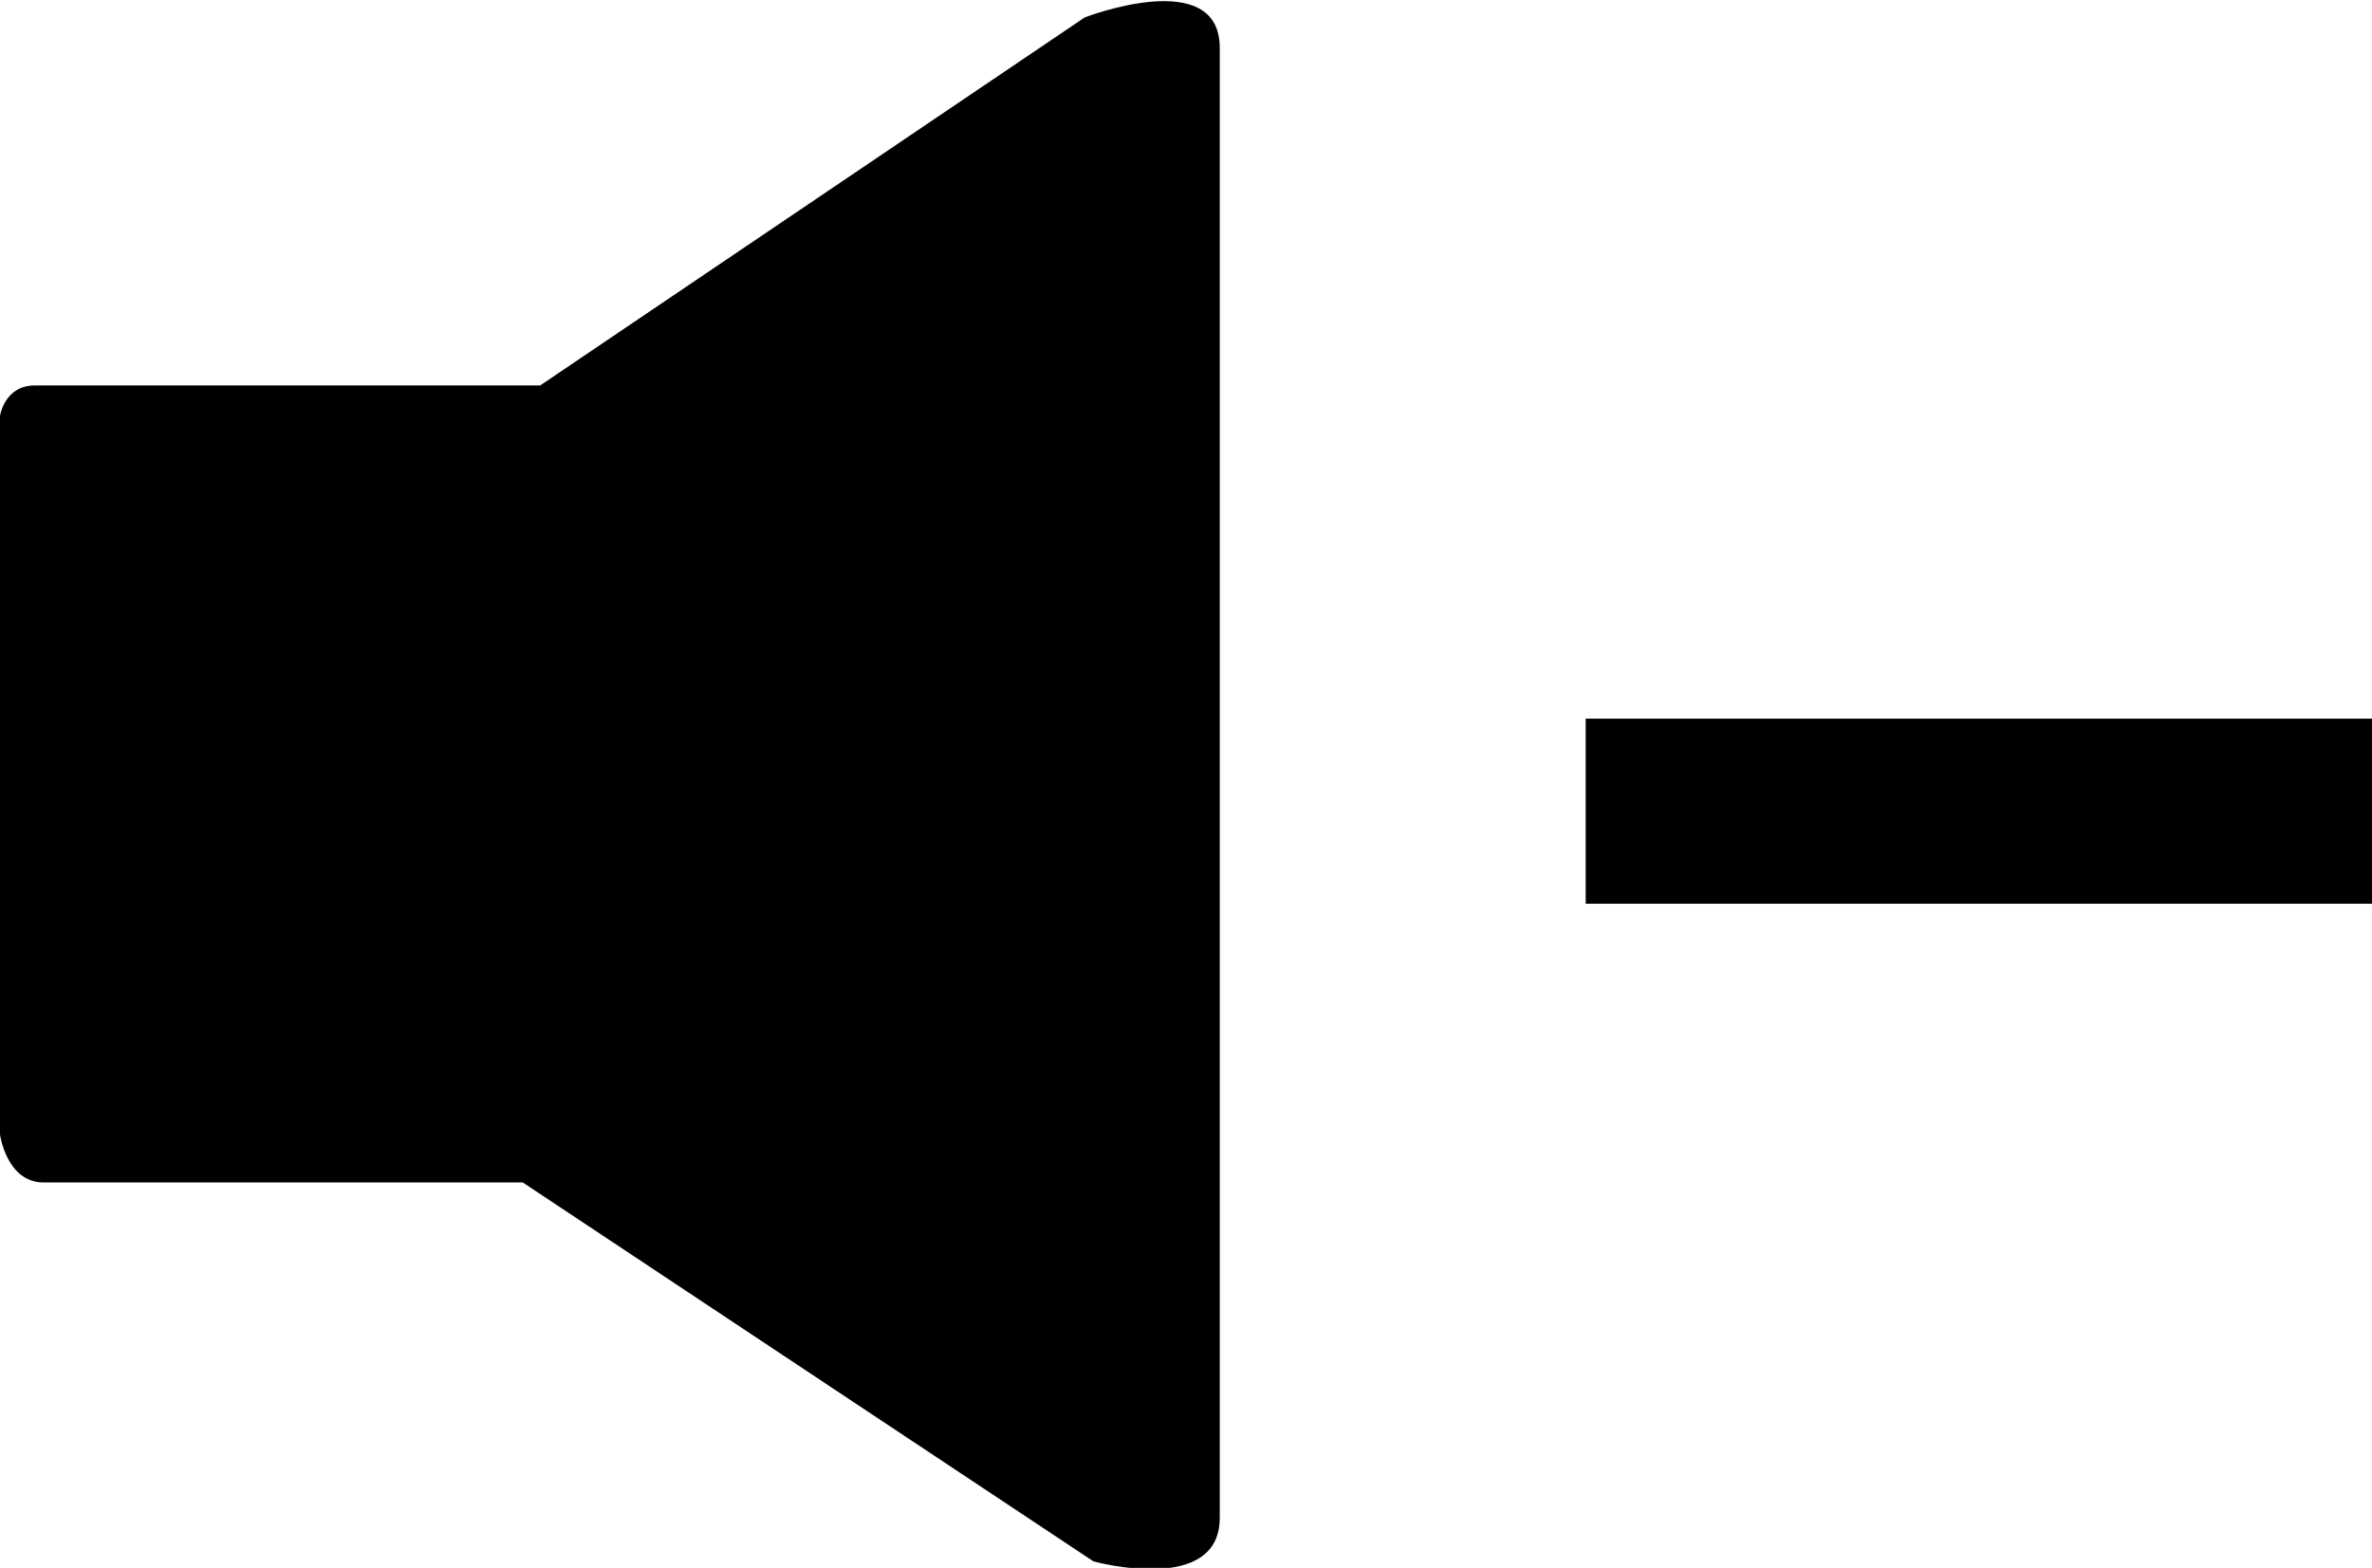 <?xml version="1.0" encoding="utf-8"?>
<!-- Generator: Adobe Illustrator 26.2.1, SVG Export Plug-In . SVG Version: 6.00 Build 0)  -->
<svg version="1.1" id="Layer_2" xmlns="http://www.w3.org/2000/svg" xmlns:xlink="http://www.w3.org/1999/xlink" x="0px" y="0px"
	 width="108.9px" height="72px" viewBox="0 0 108.9 72" enable-background="new 0 0 108.9 72" xml:space="preserve">
<g>
	<path d="M1.6,17.7c1.4,0,23.2,0,23.2,0l25-16.9c0,0,6.2-2.4,6.2,1.4s0,63.8,0,67.5c0,3.6-5.8,2-5.8,2L24,54.3c0,0-20.3,0-22,0
		s-2-2.2-2-2.2v-33C0,19.1,0.2,17.7,1.6,17.7z"/>
	<rect x="72.8" y="33" width="36.1" height="8.5"/>
</g>
</svg>
